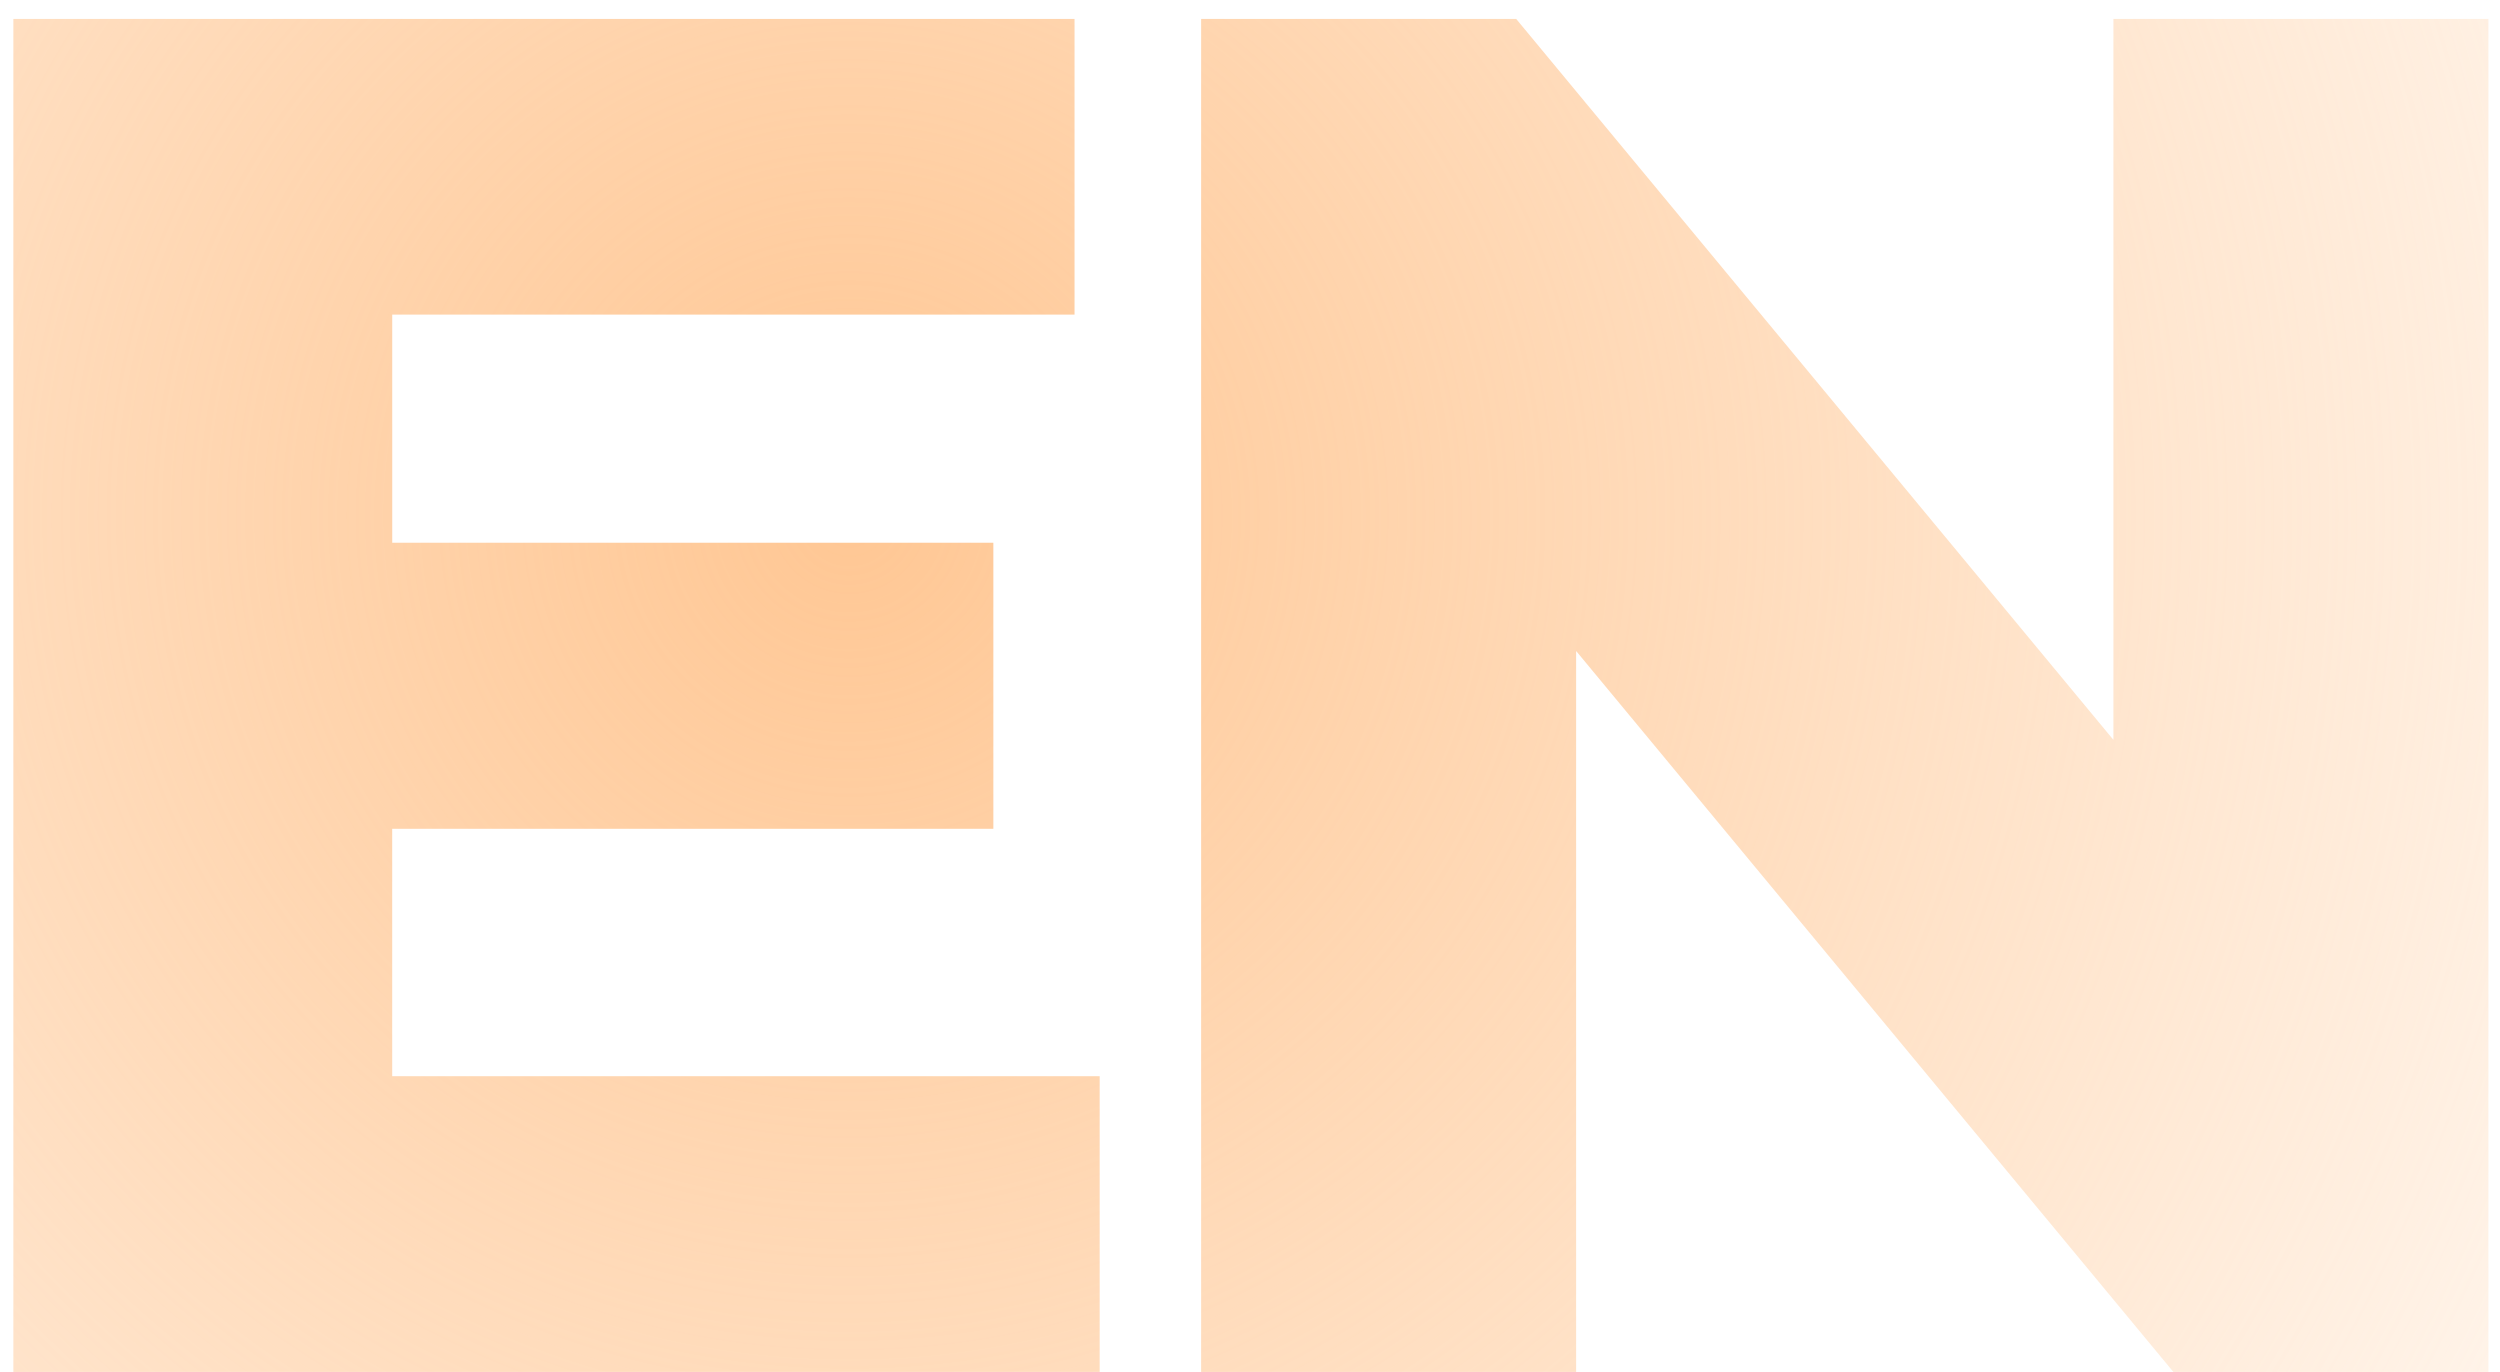 <svg xmlns="http://www.w3.org/2000/svg" width="82" height="45" fill="none"><path fill="url(#a)" d="M36.069 35.3V45H.438V.62h34.807v9.7h-22.38v7.481h19.717v9.384H12.864V35.3H36.07ZM81.62.62V45H71.287l-19.59-23.648V45h-12.3V.62H49.73l19.59 23.648V.62h12.3Z"/><defs><radialGradient id="a" cx="0" cy="0" r="1" gradientTransform="rotate(139.823 10.746 13.631) scale(151.38)" gradientUnits="userSpaceOnUse"><stop stop-color="#FF7A01" stop-opacity=".3"/><stop offset="0" stop-color="#FFC794"/><stop offset=".51" stop-color="#FFC794" stop-opacity="0"/></radialGradient></defs></svg>